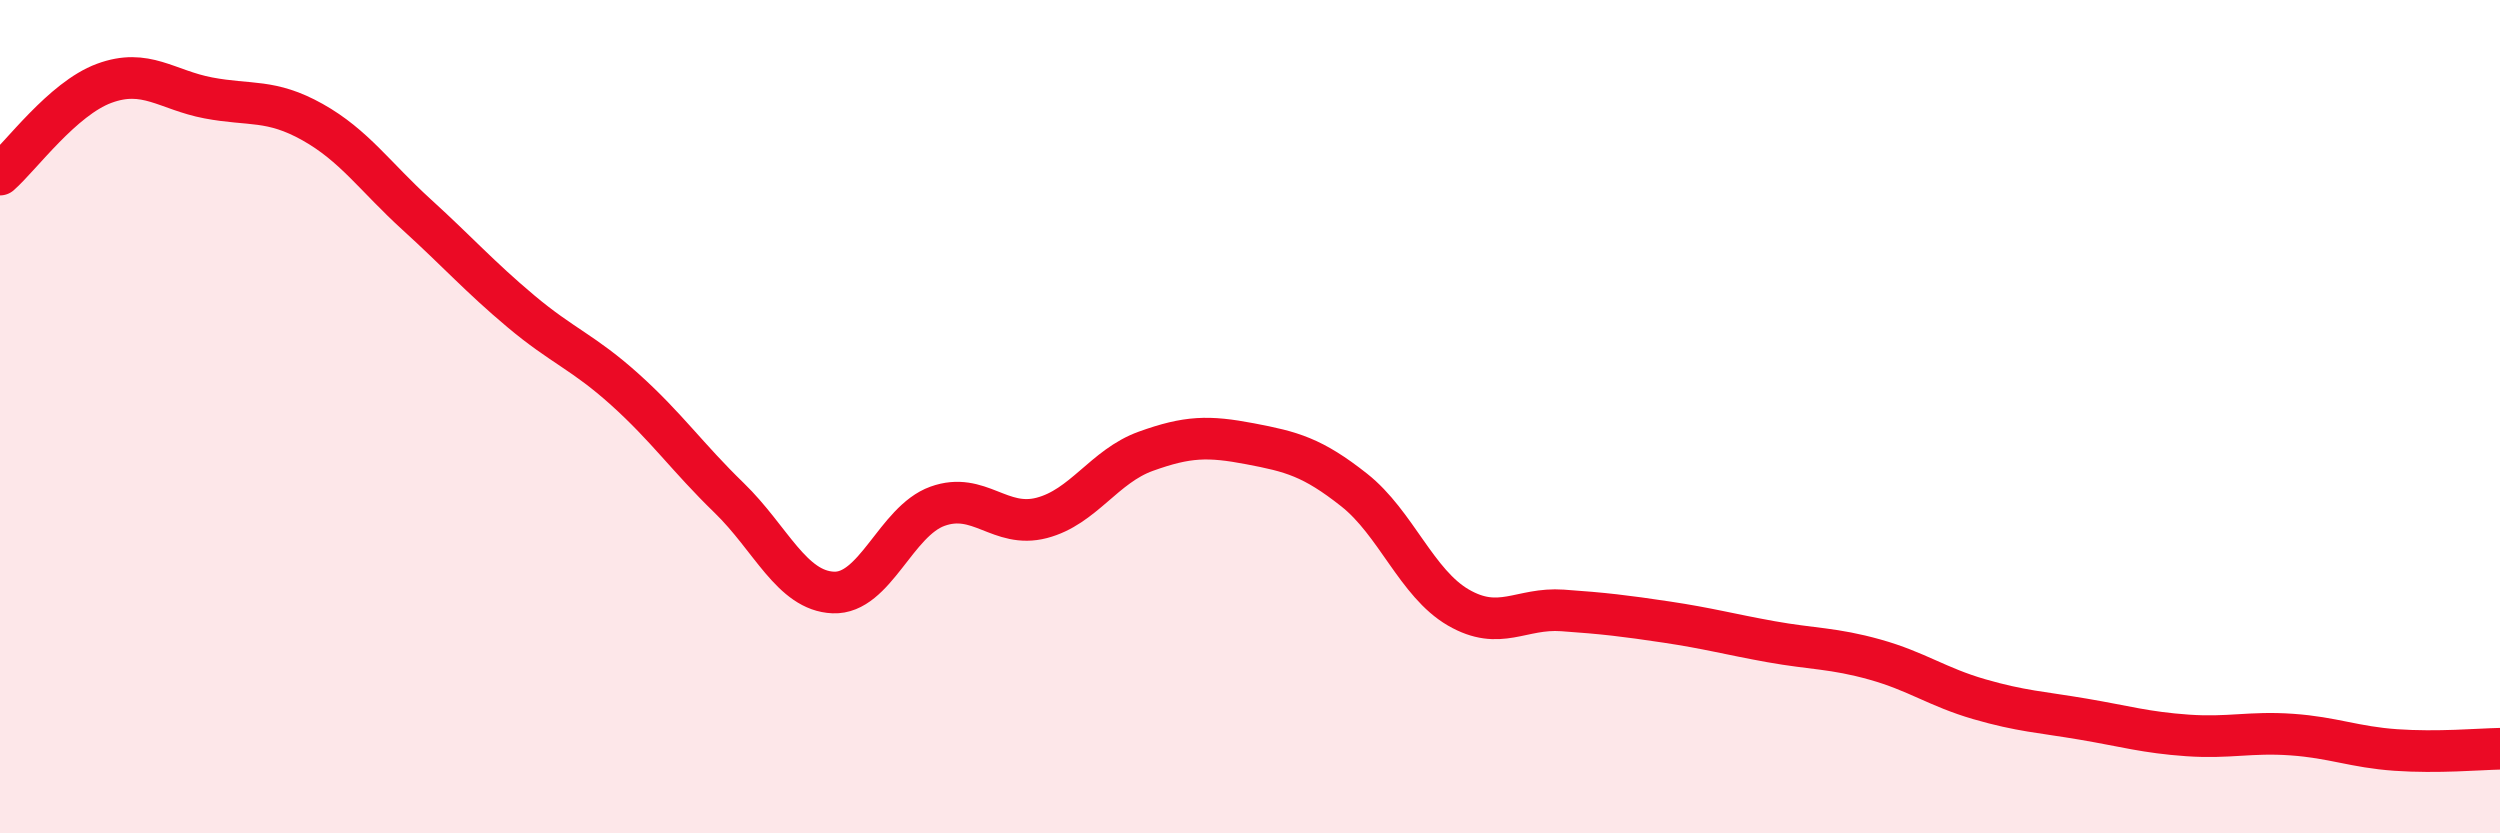 
    <svg width="60" height="20" viewBox="0 0 60 20" xmlns="http://www.w3.org/2000/svg">
      <path
        d="M 0,4.19 C 0.5,3.75 1.5,2.37 2.5,2 C 3.5,1.63 4,2.16 5,2.35 C 6,2.54 6.5,2.37 7.5,2.93 C 8.5,3.49 9,4.24 10,5.15 C 11,6.06 11.5,6.63 12.5,7.47 C 13.5,8.31 14,8.45 15,9.35 C 16,10.25 16.5,10.98 17.5,11.95 C 18.5,12.92 19,14.18 20,14.22 C 21,14.26 21.5,12.51 22.5,12.15 C 23.5,11.79 24,12.69 25,12.43 C 26,12.17 26.5,11.19 27.5,10.83 C 28.5,10.47 29,10.46 30,10.65 C 31,10.84 31.5,10.97 32.5,11.76 C 33.5,12.55 34,14 35,14.58 C 36,15.16 36.5,14.58 37.5,14.65 C 38.5,14.72 39,14.78 40,14.93 C 41,15.08 41.5,15.22 42.5,15.4 C 43.5,15.58 44,15.55 45,15.83 C 46,16.11 46.5,16.49 47.5,16.78 C 48.5,17.07 49,17.09 50,17.26 C 51,17.43 51.5,17.58 52.5,17.65 C 53.5,17.72 54,17.56 55,17.63 C 56,17.7 56.5,17.93 57.5,18 C 58.5,18.07 59.5,17.98 60,17.97L60 20L0 20Z"
        fill="#EB0A25"
        opacity="0.1"
        stroke-linecap="round"
        stroke-linejoin="round"
      />
      <path
        d="M 0,4.19 C 0.5,3.75 1.5,2.37 2.5,2 C 3.5,1.63 4,2.16 5,2.35 C 6,2.54 6.5,2.37 7.5,2.93 C 8.5,3.49 9,4.24 10,5.15 C 11,6.06 11.5,6.63 12.5,7.47 C 13.5,8.31 14,8.45 15,9.35 C 16,10.25 16.5,10.98 17.5,11.95 C 18.5,12.92 19,14.18 20,14.22 C 21,14.26 21.5,12.51 22.5,12.15 C 23.5,11.79 24,12.69 25,12.43 C 26,12.17 26.5,11.19 27.5,10.83 C 28.5,10.47 29,10.46 30,10.65 C 31,10.84 31.5,10.97 32.5,11.76 C 33.5,12.55 34,14 35,14.58 C 36,15.16 36.5,14.58 37.5,14.65 C 38.5,14.72 39,14.78 40,14.93 C 41,15.08 41.5,15.22 42.5,15.4 C 43.5,15.58 44,15.55 45,15.83 C 46,16.11 46.5,16.49 47.5,16.78 C 48.5,17.07 49,17.09 50,17.26 C 51,17.43 51.5,17.58 52.5,17.65 C 53.5,17.72 54,17.56 55,17.63 C 56,17.7 56.5,17.93 57.5,18 C 58.5,18.07 59.5,17.98 60,17.97"
        stroke="#EB0A25"
        stroke-width="1"
        fill="none"
        stroke-linecap="round"
        stroke-linejoin="round"
      />
    </svg>
  